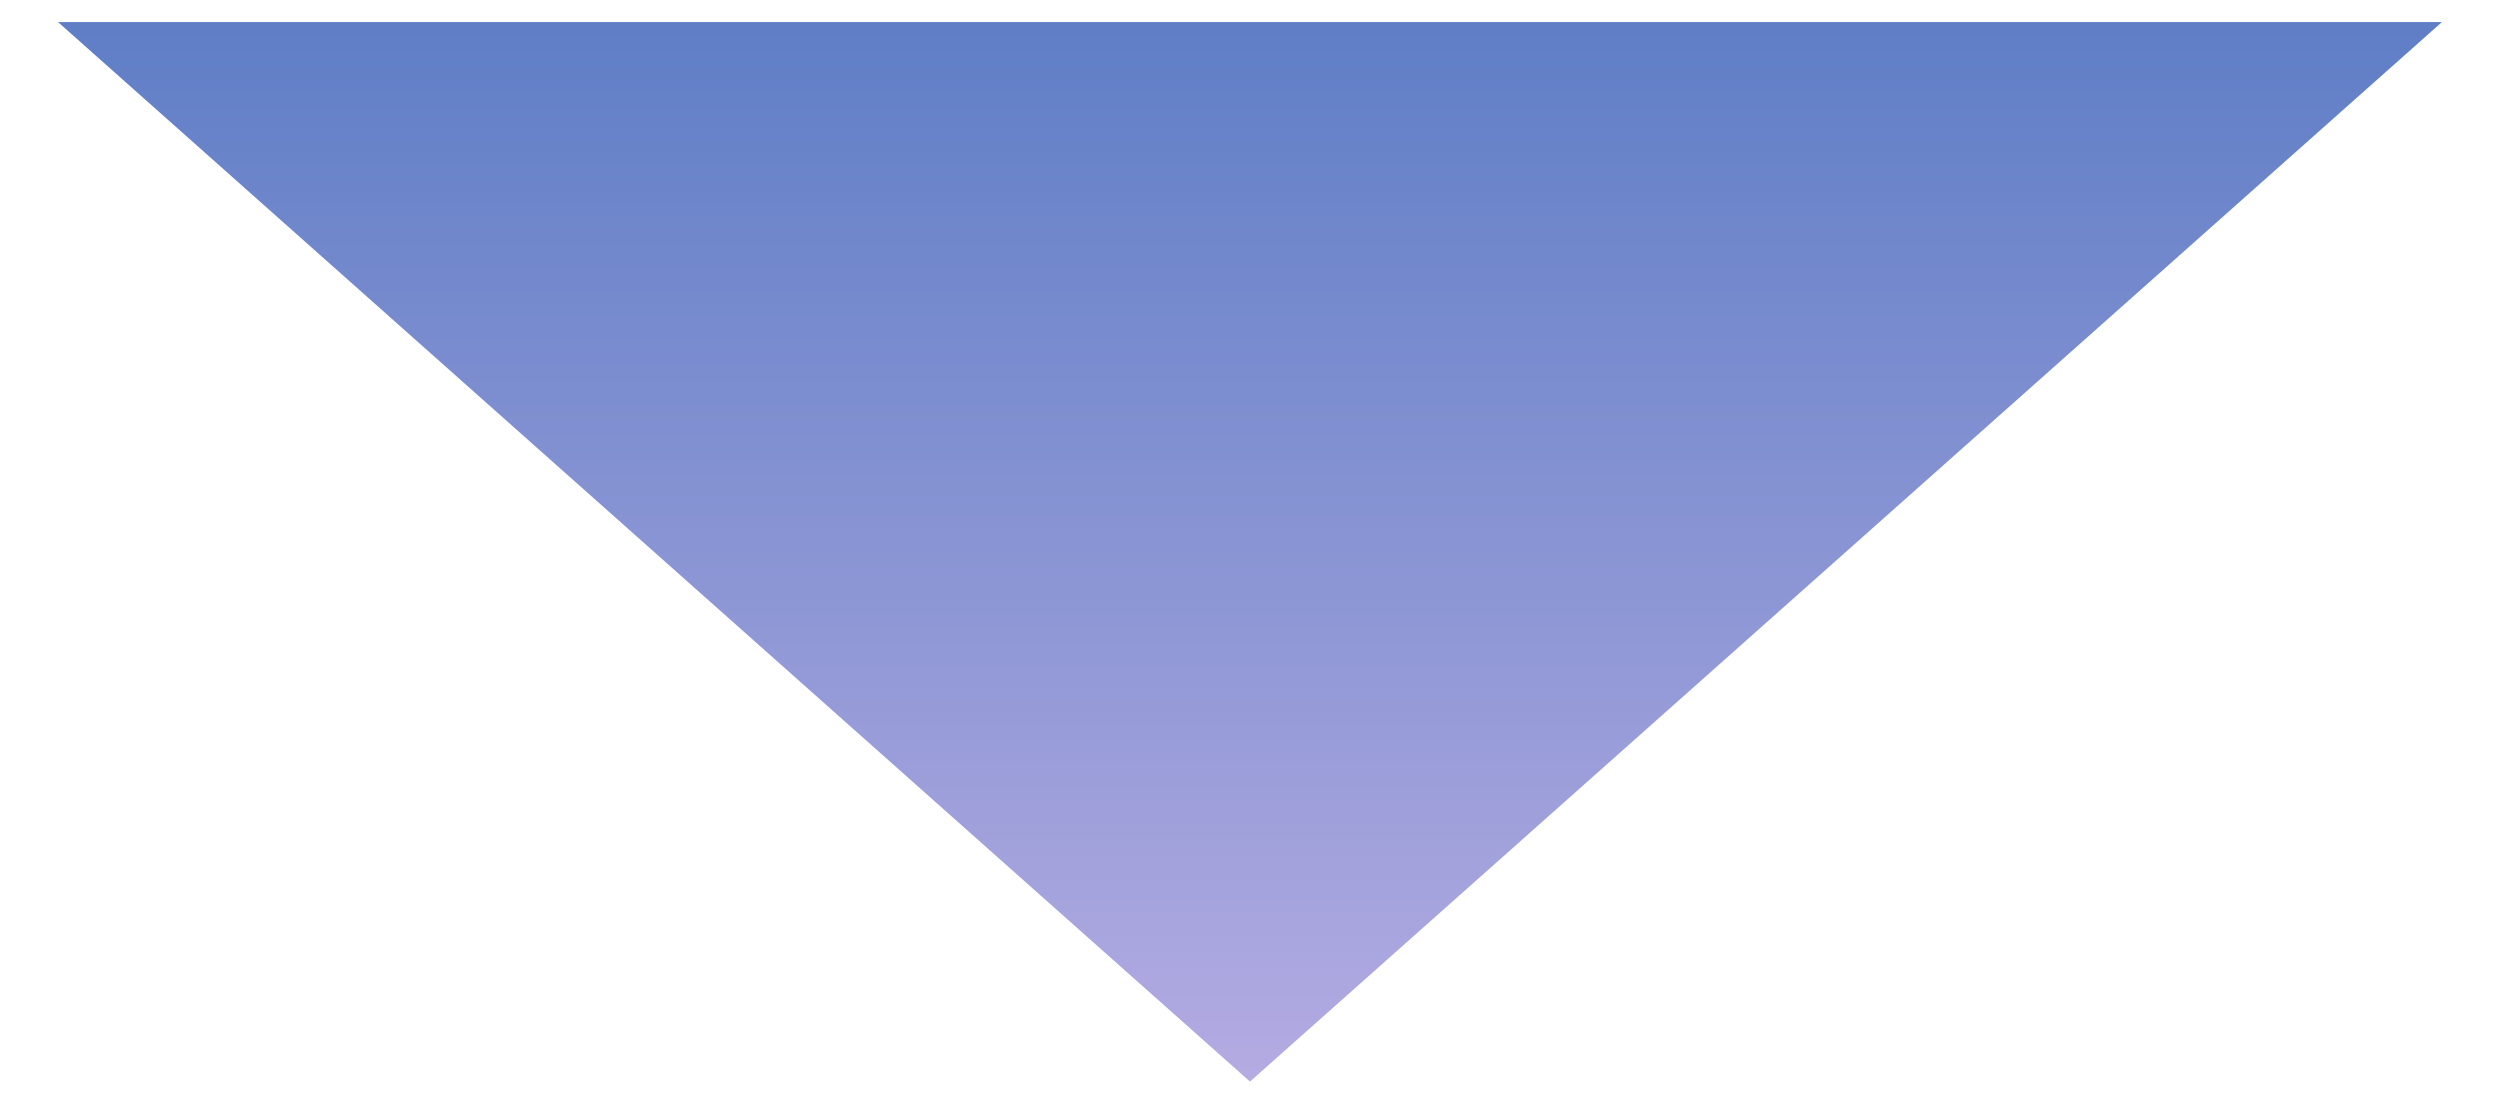 <svg xmlns="http://www.w3.org/2000/svg" width="56.63" height="25.169"><defs><linearGradient id="a" x1=".5" x2=".5" y2="1" gradientUnits="objectBoundingBox"><stop offset="0" stop-color="#b4abe2"/><stop offset="1" stop-color="#5f7ec6"/></linearGradient></defs><path d="M27 0l27 24H0z" transform="rotate(180 27.657 12.25)" stroke="rgba(0,0,0,0)" stroke-miterlimit="10" fill="url(#a)"/></svg>